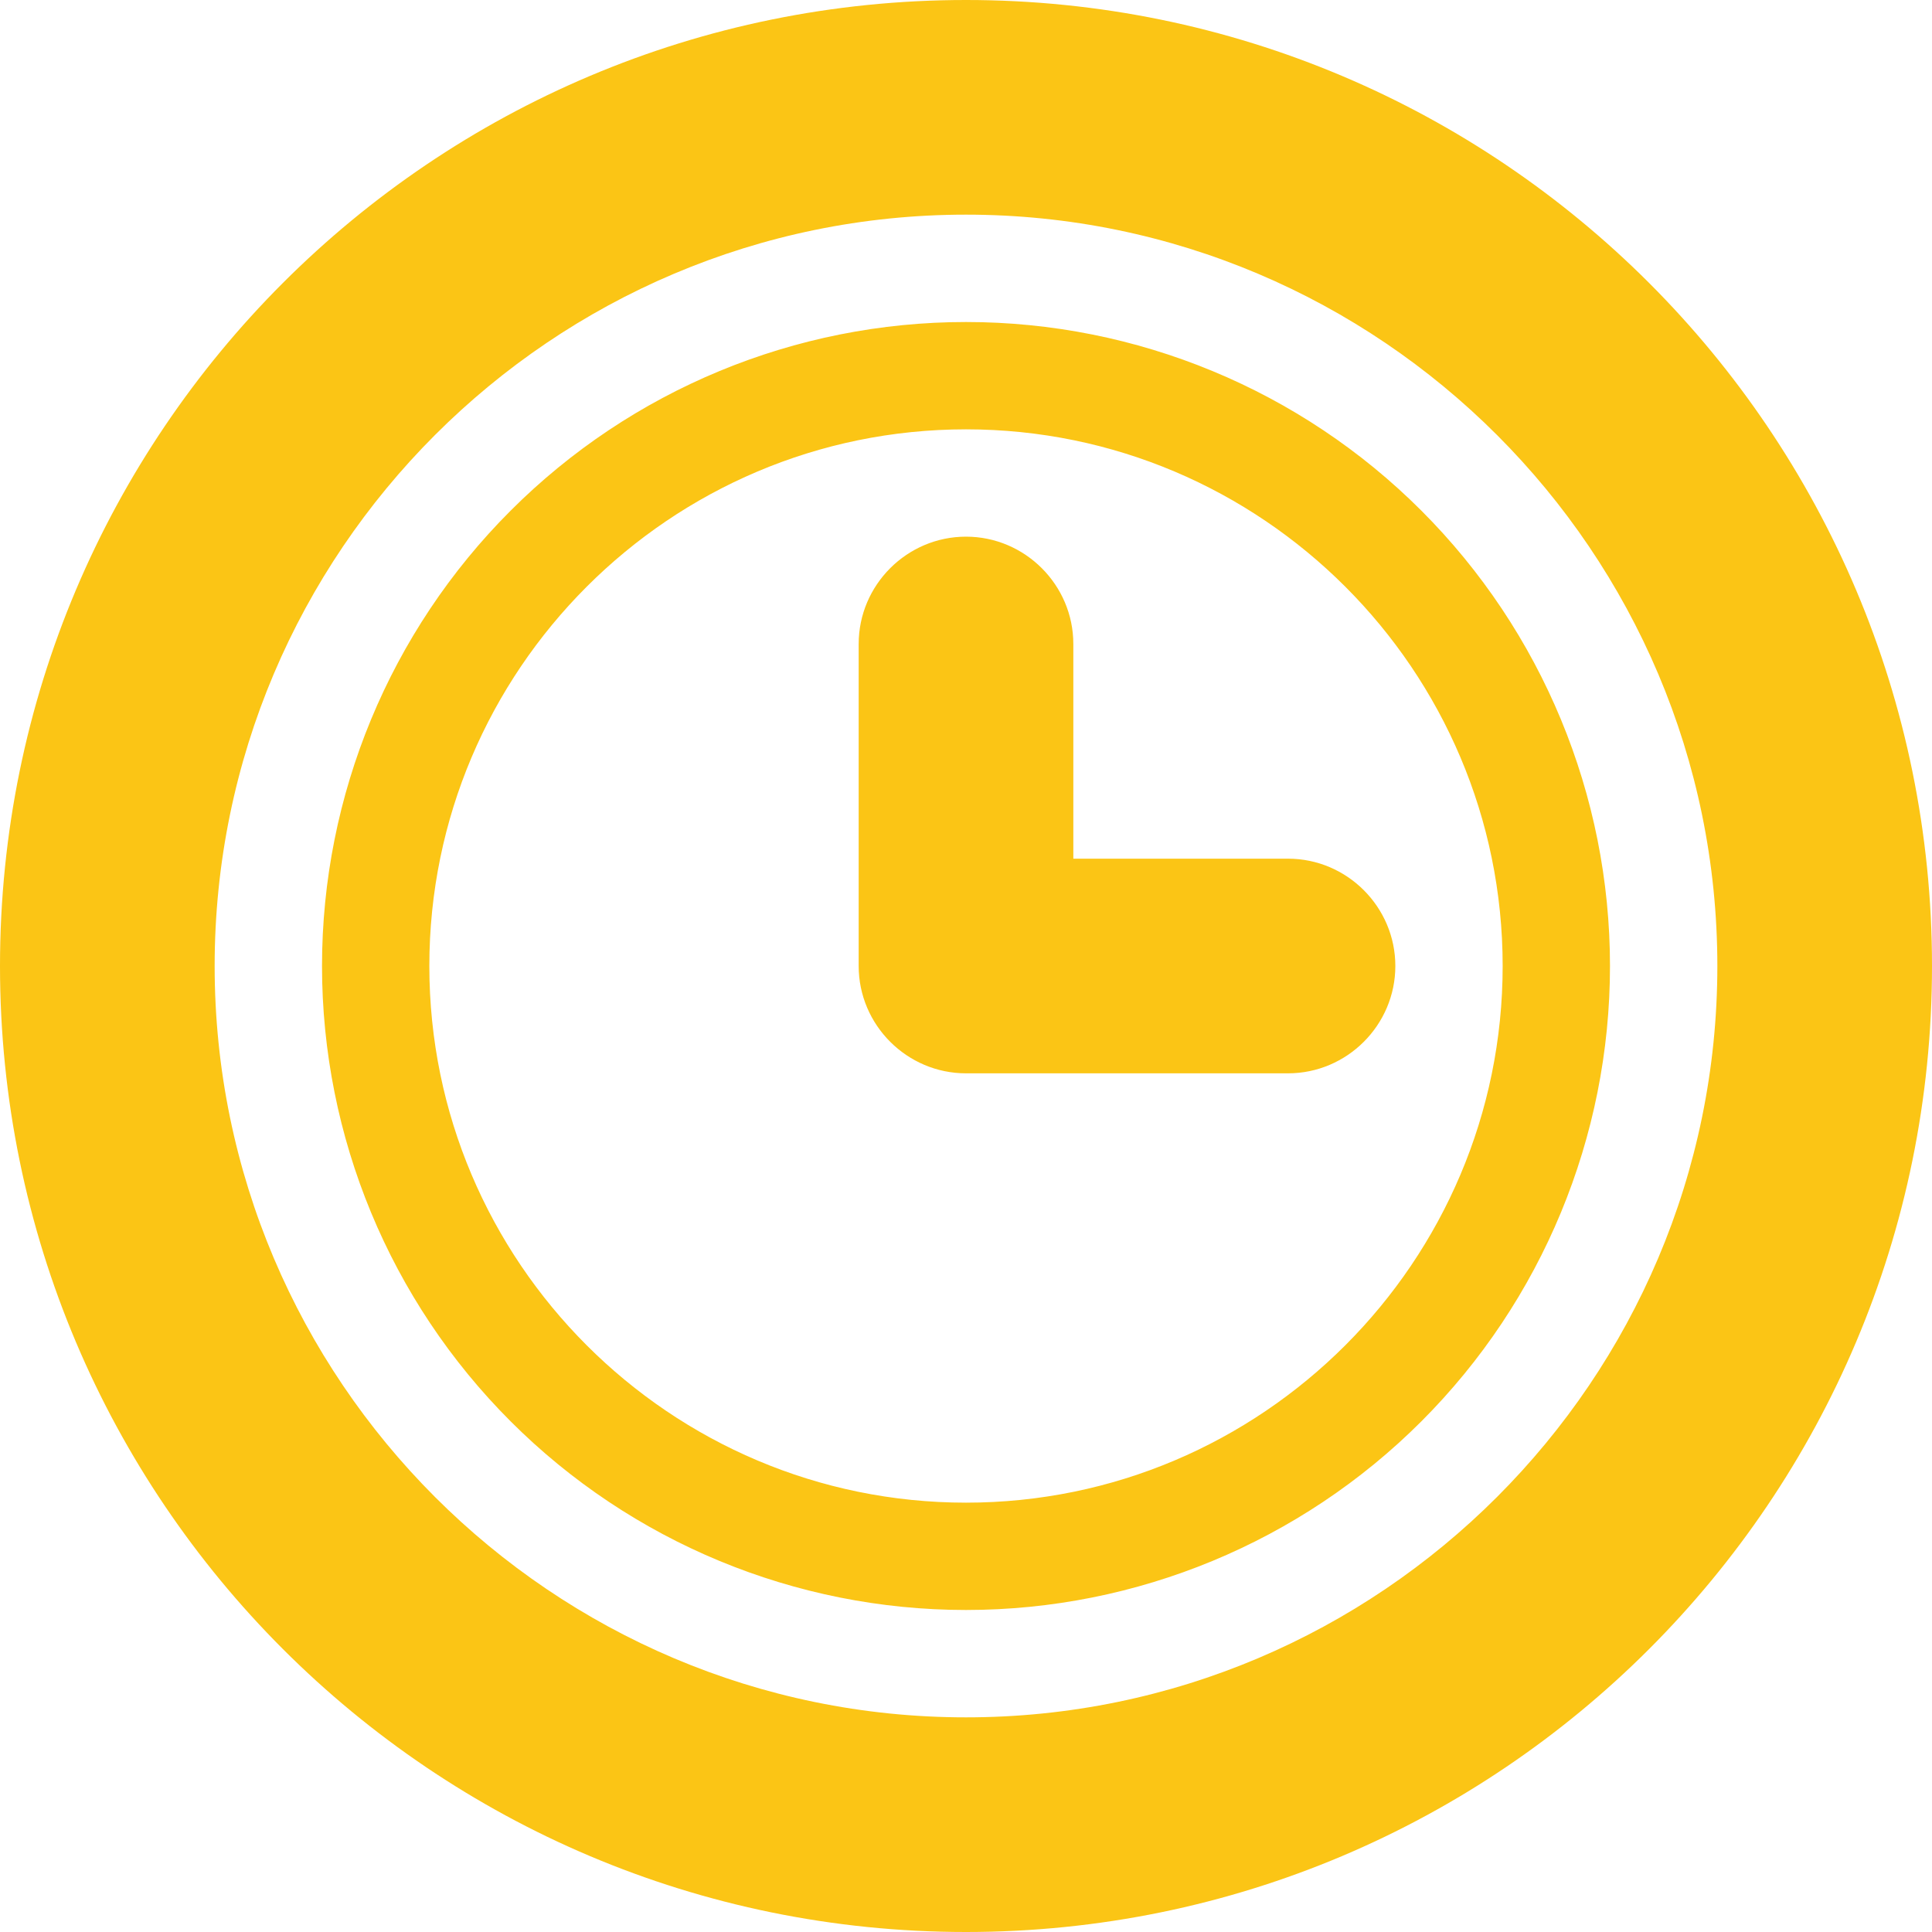 <svg width="49" height="49" viewBox="0 0 49 49" fill="none" xmlns="http://www.w3.org/2000/svg">
<path d="M35.389 24.5C35.389 23.003 34.164 21.778 32.667 21.778H24.5C23.003 21.778 21.778 23.003 21.778 24.5C21.778 25.997 23.003 27.222 24.5 27.222H32.667C34.164 27.222 35.389 25.997 35.389 24.5ZM24.5 5.444C35.005 5.444 43.556 13.995 43.556 24.5C43.556 35.005 35.005 43.556 24.5 43.556C13.995 43.556 5.444 35.005 5.444 24.5C5.444 13.995 13.995 5.444 24.5 5.444ZM24.5 0C10.968 0 0 10.968 0 24.5C0 38.032 10.968 49 24.5 49C38.032 49 49 38.032 49 24.5C49 10.968 38.032 0 24.5 0ZM27.222 16.333C27.222 14.836 25.997 13.611 24.5 13.611C23.003 13.611 21.778 14.836 21.778 16.333V24.5C21.778 25.997 23.003 27.222 24.5 27.222C25.997 27.222 27.222 25.997 27.222 24.5V16.333ZM24.5 10.889C32.005 10.889 38.111 16.995 38.111 24.5C38.111 32.005 32.005 38.111 24.5 38.111C16.995 38.111 10.889 32.005 10.889 24.5C10.889 16.995 16.995 10.889 24.5 10.889ZM24.5 8.167C20.168 8.167 16.014 9.887 12.951 12.951C9.887 16.014 8.167 20.168 8.167 24.5C8.167 28.832 9.887 32.986 12.951 36.049C16.014 39.112 20.168 40.833 24.5 40.833C28.832 40.833 32.986 39.112 36.049 36.049C39.112 32.986 40.833 28.832 40.833 24.5C40.833 20.168 39.112 16.014 36.049 12.951C32.986 9.887 28.832 8.167 24.5 8.167Z" fill="#FBC515"/>
</svg>
